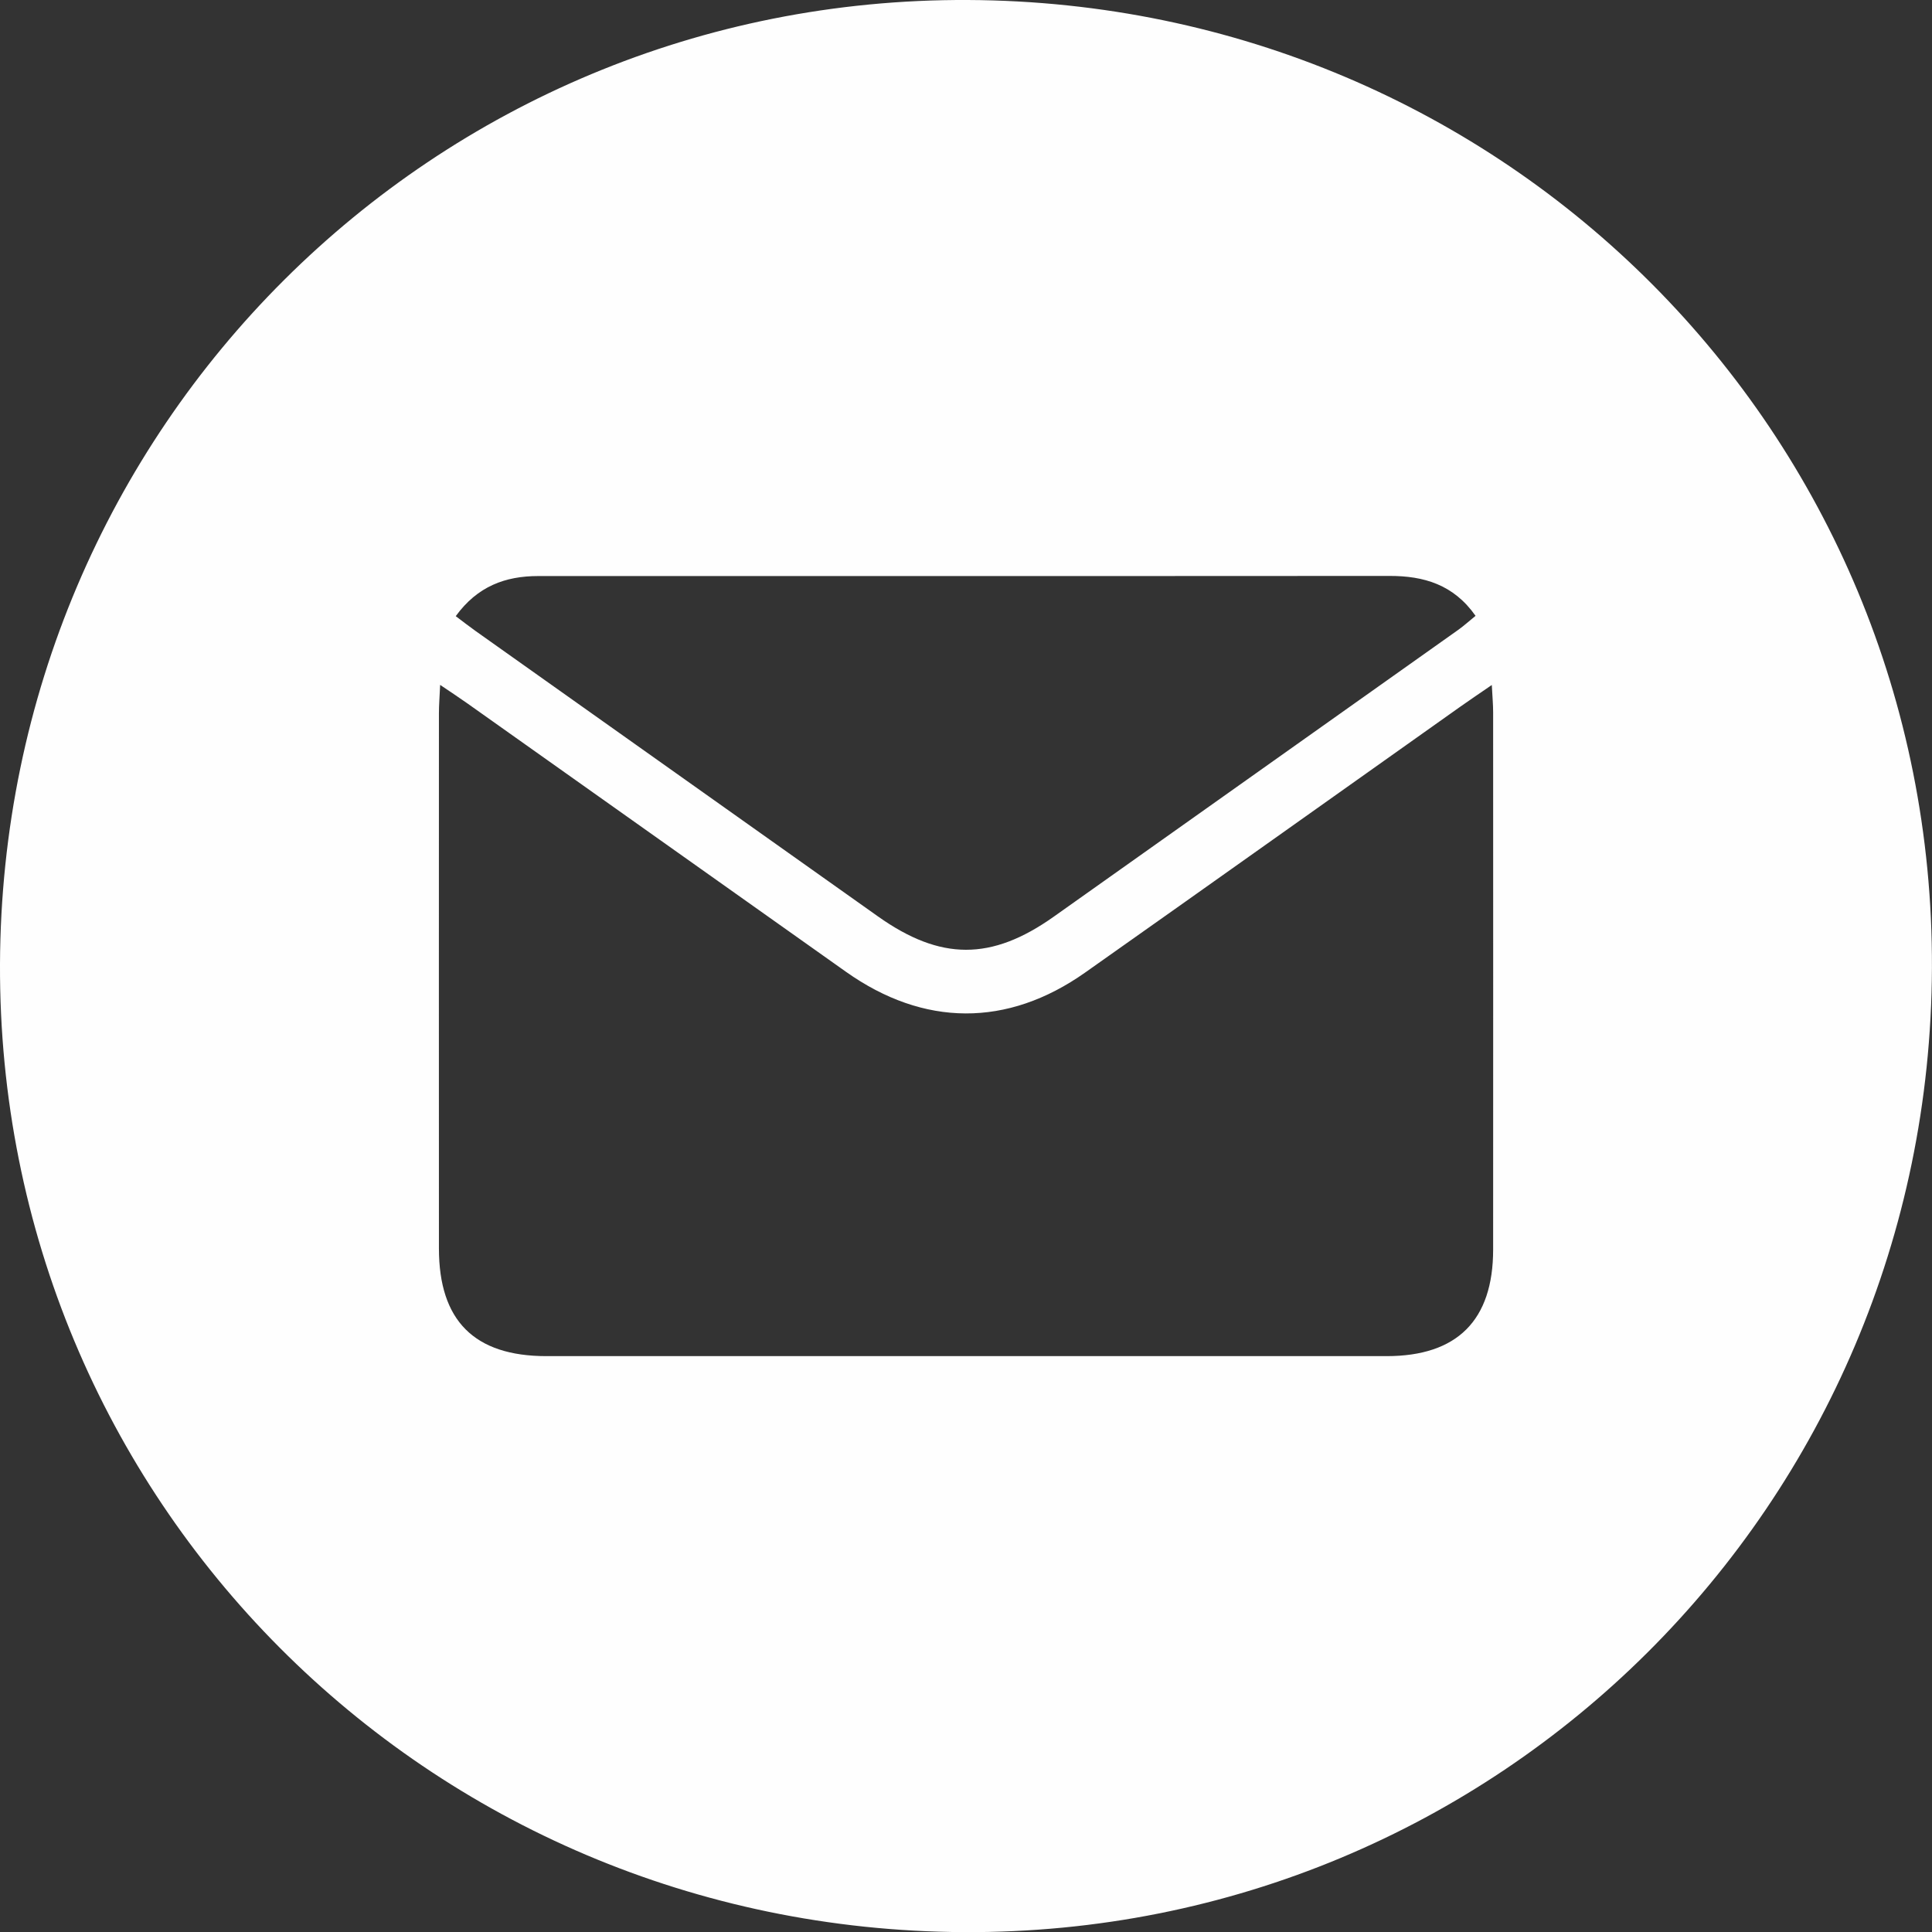 <?xml version="1.0" encoding="UTF-8"?> <svg xmlns="http://www.w3.org/2000/svg" id="Layer_2" data-name="Layer 2" viewBox="0 0 317.58 317.6"><rect x="0" y="0" width="317.58" height="317.6" fill="#333333" stroke="none"/> <defs> <style> .cls-1 { fill: #fefefe; stroke-width: 0px; } </style> </defs> <g id="Layer_1-2" data-name="Layer 1"> <path class="cls-1" d="M0,158.48C.35,70.21,71.24-.4,159.1,0c88.34.41,158.81,71.16,158.47,159.11-.34,88.27-71.24,158.9-159.1,158.49C70.14,317.18-.34,246.4,0,158.48ZM72.35,112.57c-.09,2.04-.2,3.36-.2,4.69,0,29.32-.02,58.63,0,87.95,0,11.88,5.81,17.71,17.68,17.71,46.03.01,92.07.01,138.1,0,11.61,0,17.5-5.89,17.51-17.5.02-29.44,0-58.88,0-88.32,0-1.29-.12-2.58-.22-4.5-2.15,1.48-3.69,2.51-5.2,3.58-20.55,14.56-41.07,29.17-61.65,43.69-12.8,9.03-26.53,8.92-39.3-.12-20.75-14.71-41.5-29.43-62.25-44.13-1.27-.9-2.58-1.76-4.46-3.03ZM74.91,101.28c1.25.94,2.22,1.7,3.22,2.41,22.06,15.65,44.12,31.3,66.19,46.95,10.28,7.29,18.63,7.31,28.87.06,22.17-15.71,44.33-31.43,66.49-47.15.97-.69,1.85-1.49,2.87-2.32-3.62-5.15-8.51-6.57-14.16-6.56-33.05.03-66.09.02-99.14.02-13.59,0-27.19.01-40.78,0-5.41,0-9.99,1.68-13.56,6.6Z"></path> </g> </svg> 